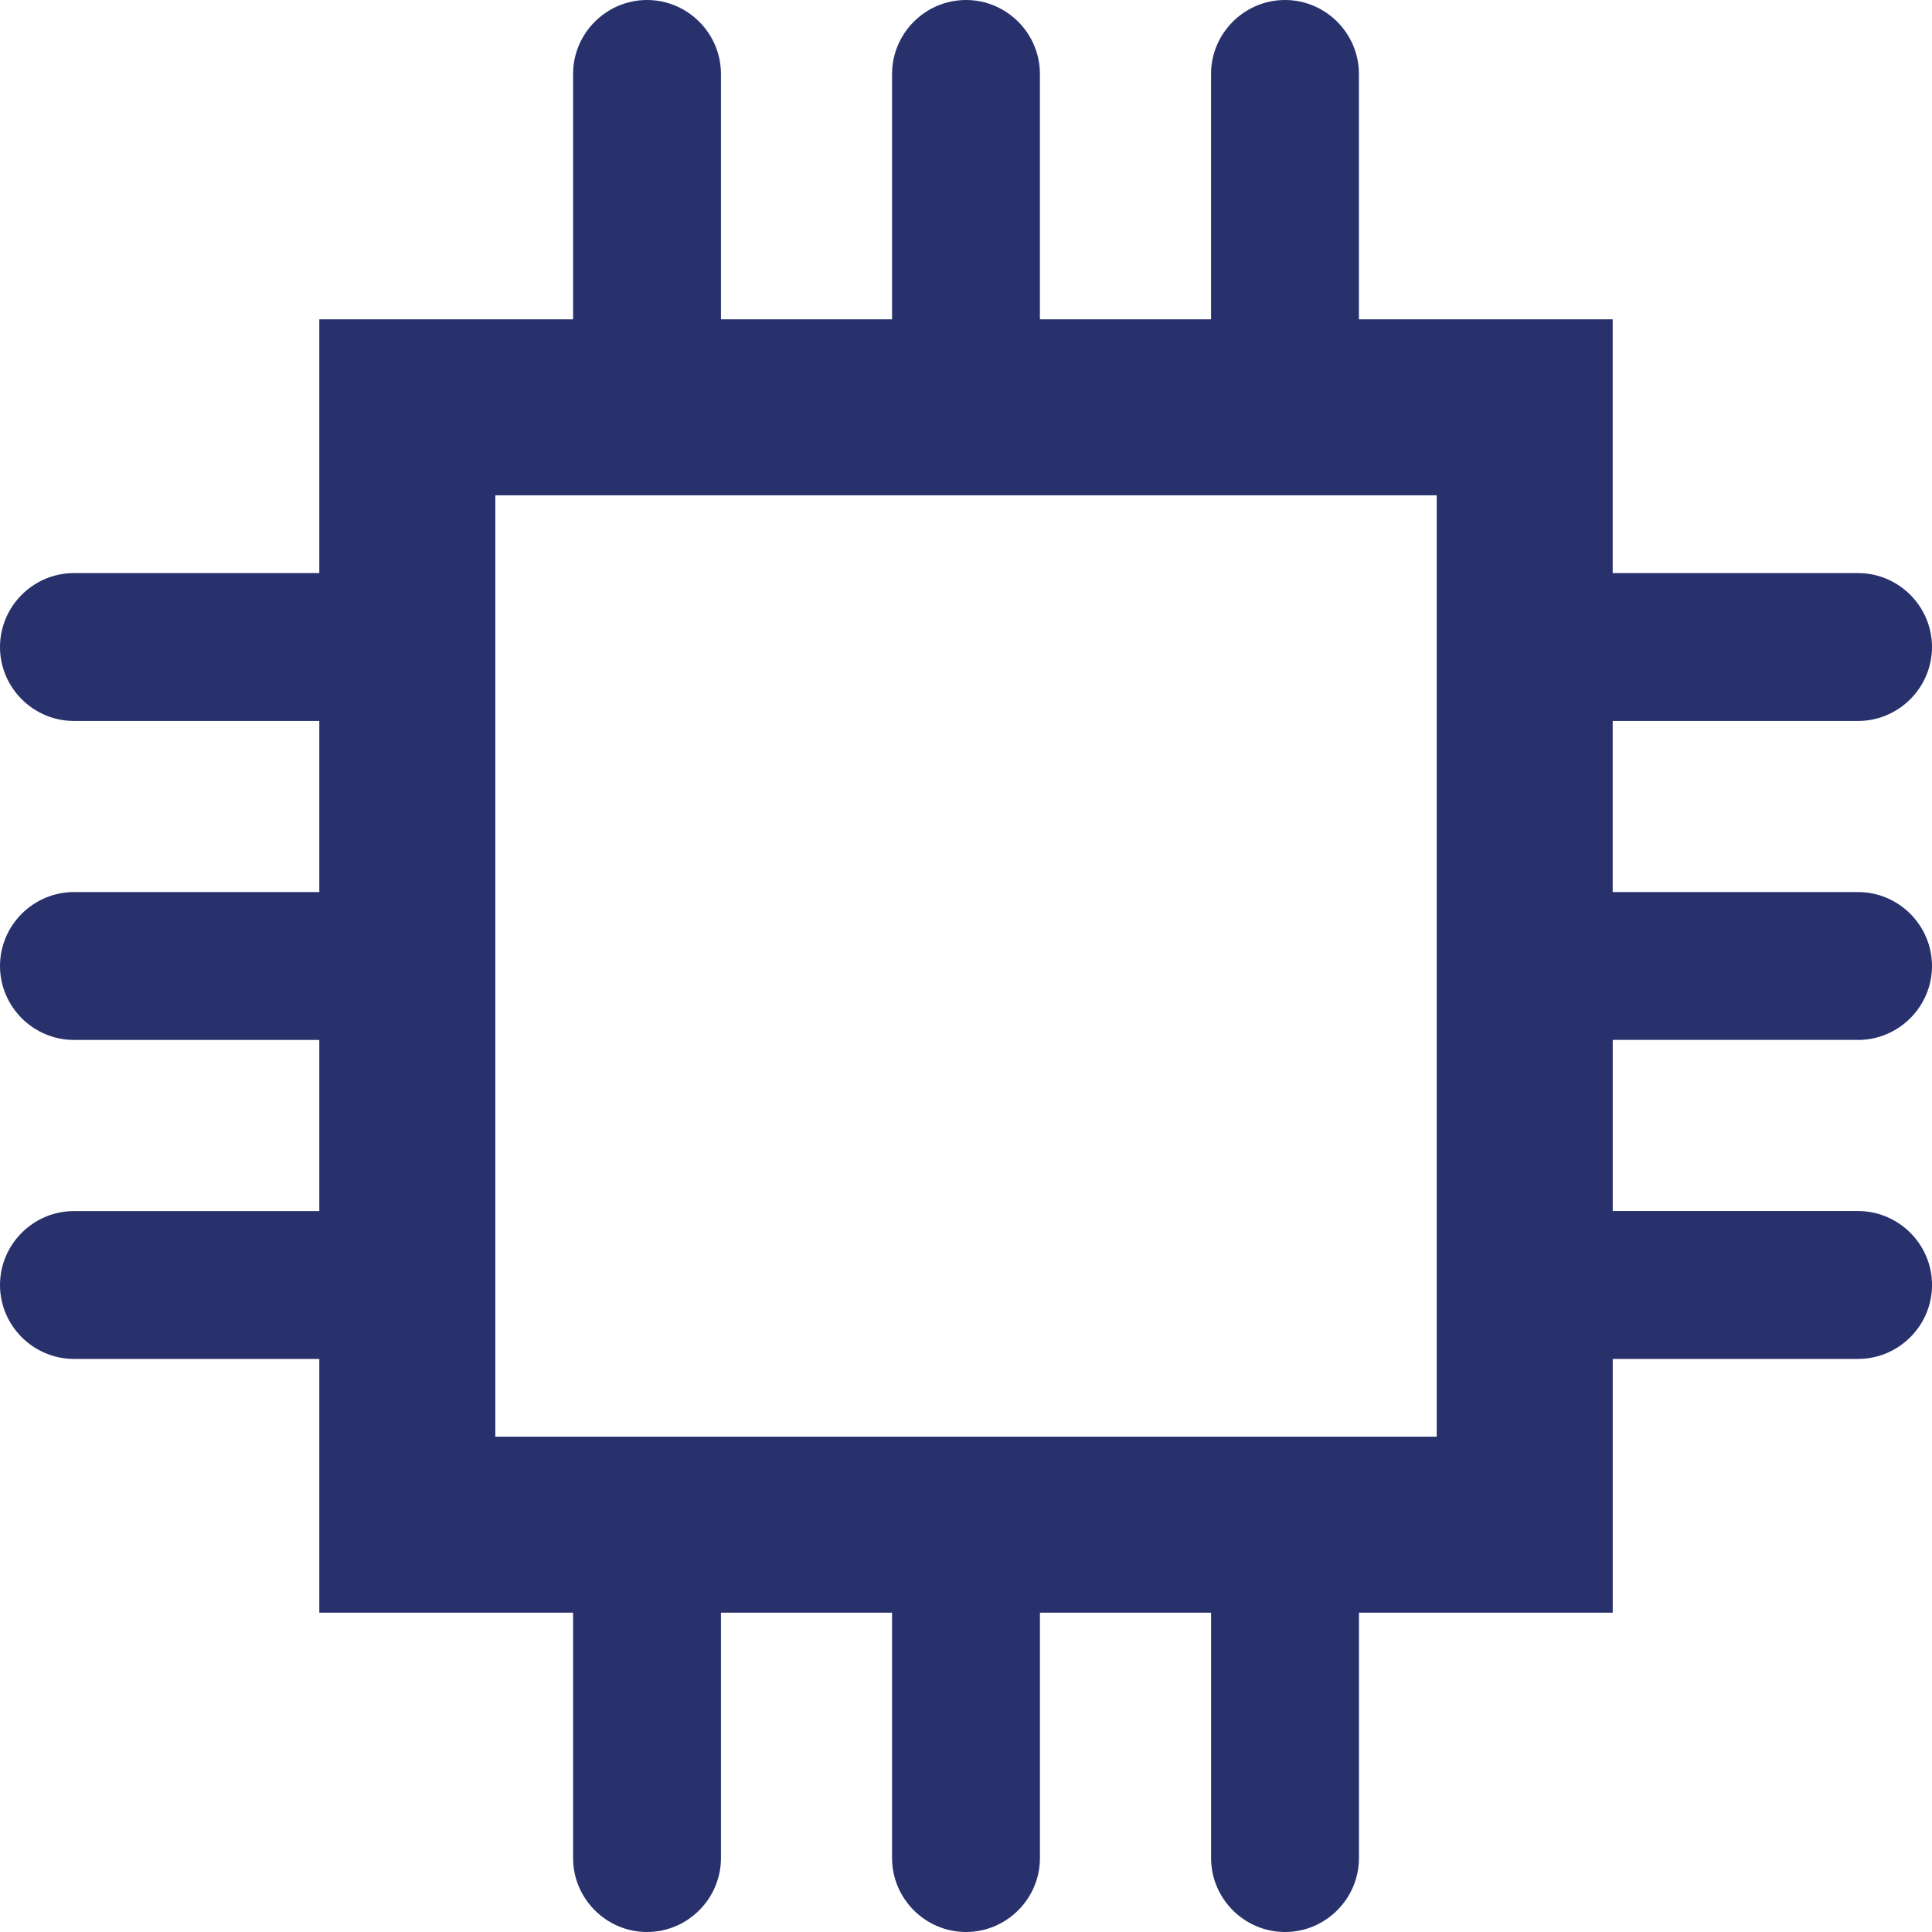 <?xml version="1.0" encoding="utf-8"?>
<!-- Generator: Adobe Illustrator 25.2.1, SVG Export Plug-In . SVG Version: 6.00 Build 0)  -->
<svg version="1.1" id="Layer_1" xmlns="http://www.w3.org/2000/svg" xmlns:xlink="http://www.w3.org/1999/xlink" x="0px" y="0px"
	 width="48px" height="48px" viewBox="0 0 48 48" style="enable-background:new 0 0 48 48;" xml:space="preserve">
<style type="text/css">
	.st0{fill:#28316C;}
</style>
<path class="st0" d="M46.163,25.837C47.173,25.837,48,25.01,48,24s-0.827-1.837-1.837-1.837h-6.096v-4.251h6.096
	c1.01,0,1.837-0.827,1.837-1.837s-0.827-1.837-1.837-1.837h-6.096V7.933h-6.305V1.837c0-1.01-0.827-1.837-1.837-1.837
	s-1.837,0.827-1.837,1.837v6.096h-4.252V1.837C25.837,0.827,25.01,0,24,0s-1.837,0.827-1.837,1.837v6.096h-4.251V1.837
	c0-1.01-0.827-1.837-1.837-1.837s-1.837,0.827-1.837,1.837v6.096H7.933v6.305H1.837C0.827,14.238,0,15.064,0,16.075
	s0.827,1.837,1.837,1.837h6.096v4.251H1.837C0.827,22.163,0,22.99,0,24s0.827,1.837,1.837,1.837h6.096v4.252H1.837
	C0.827,30.089,0,30.915,0,31.925s0.827,1.837,1.837,1.837h6.096v6.305h6.305v6.096c0,1.01,0.827,1.837,1.837,1.837
	s1.837-0.827,1.837-1.837v-6.096h4.251v6.096C22.163,47.173,22.99,48,24,48s1.837-0.827,1.837-1.837v-6.096h4.252v6.096
	c0,1.01,0.827,1.837,1.837,1.837s1.837-0.827,1.837-1.837v-6.096h6.305v-6.305h6.096c1.01,0,1.837-0.827,1.837-1.837
	s-0.827-1.837-1.837-1.837h-6.096v-4.252H46.163z M35.694,35.694H12.306V12.306h23.389V35.694z"/>
</svg>
